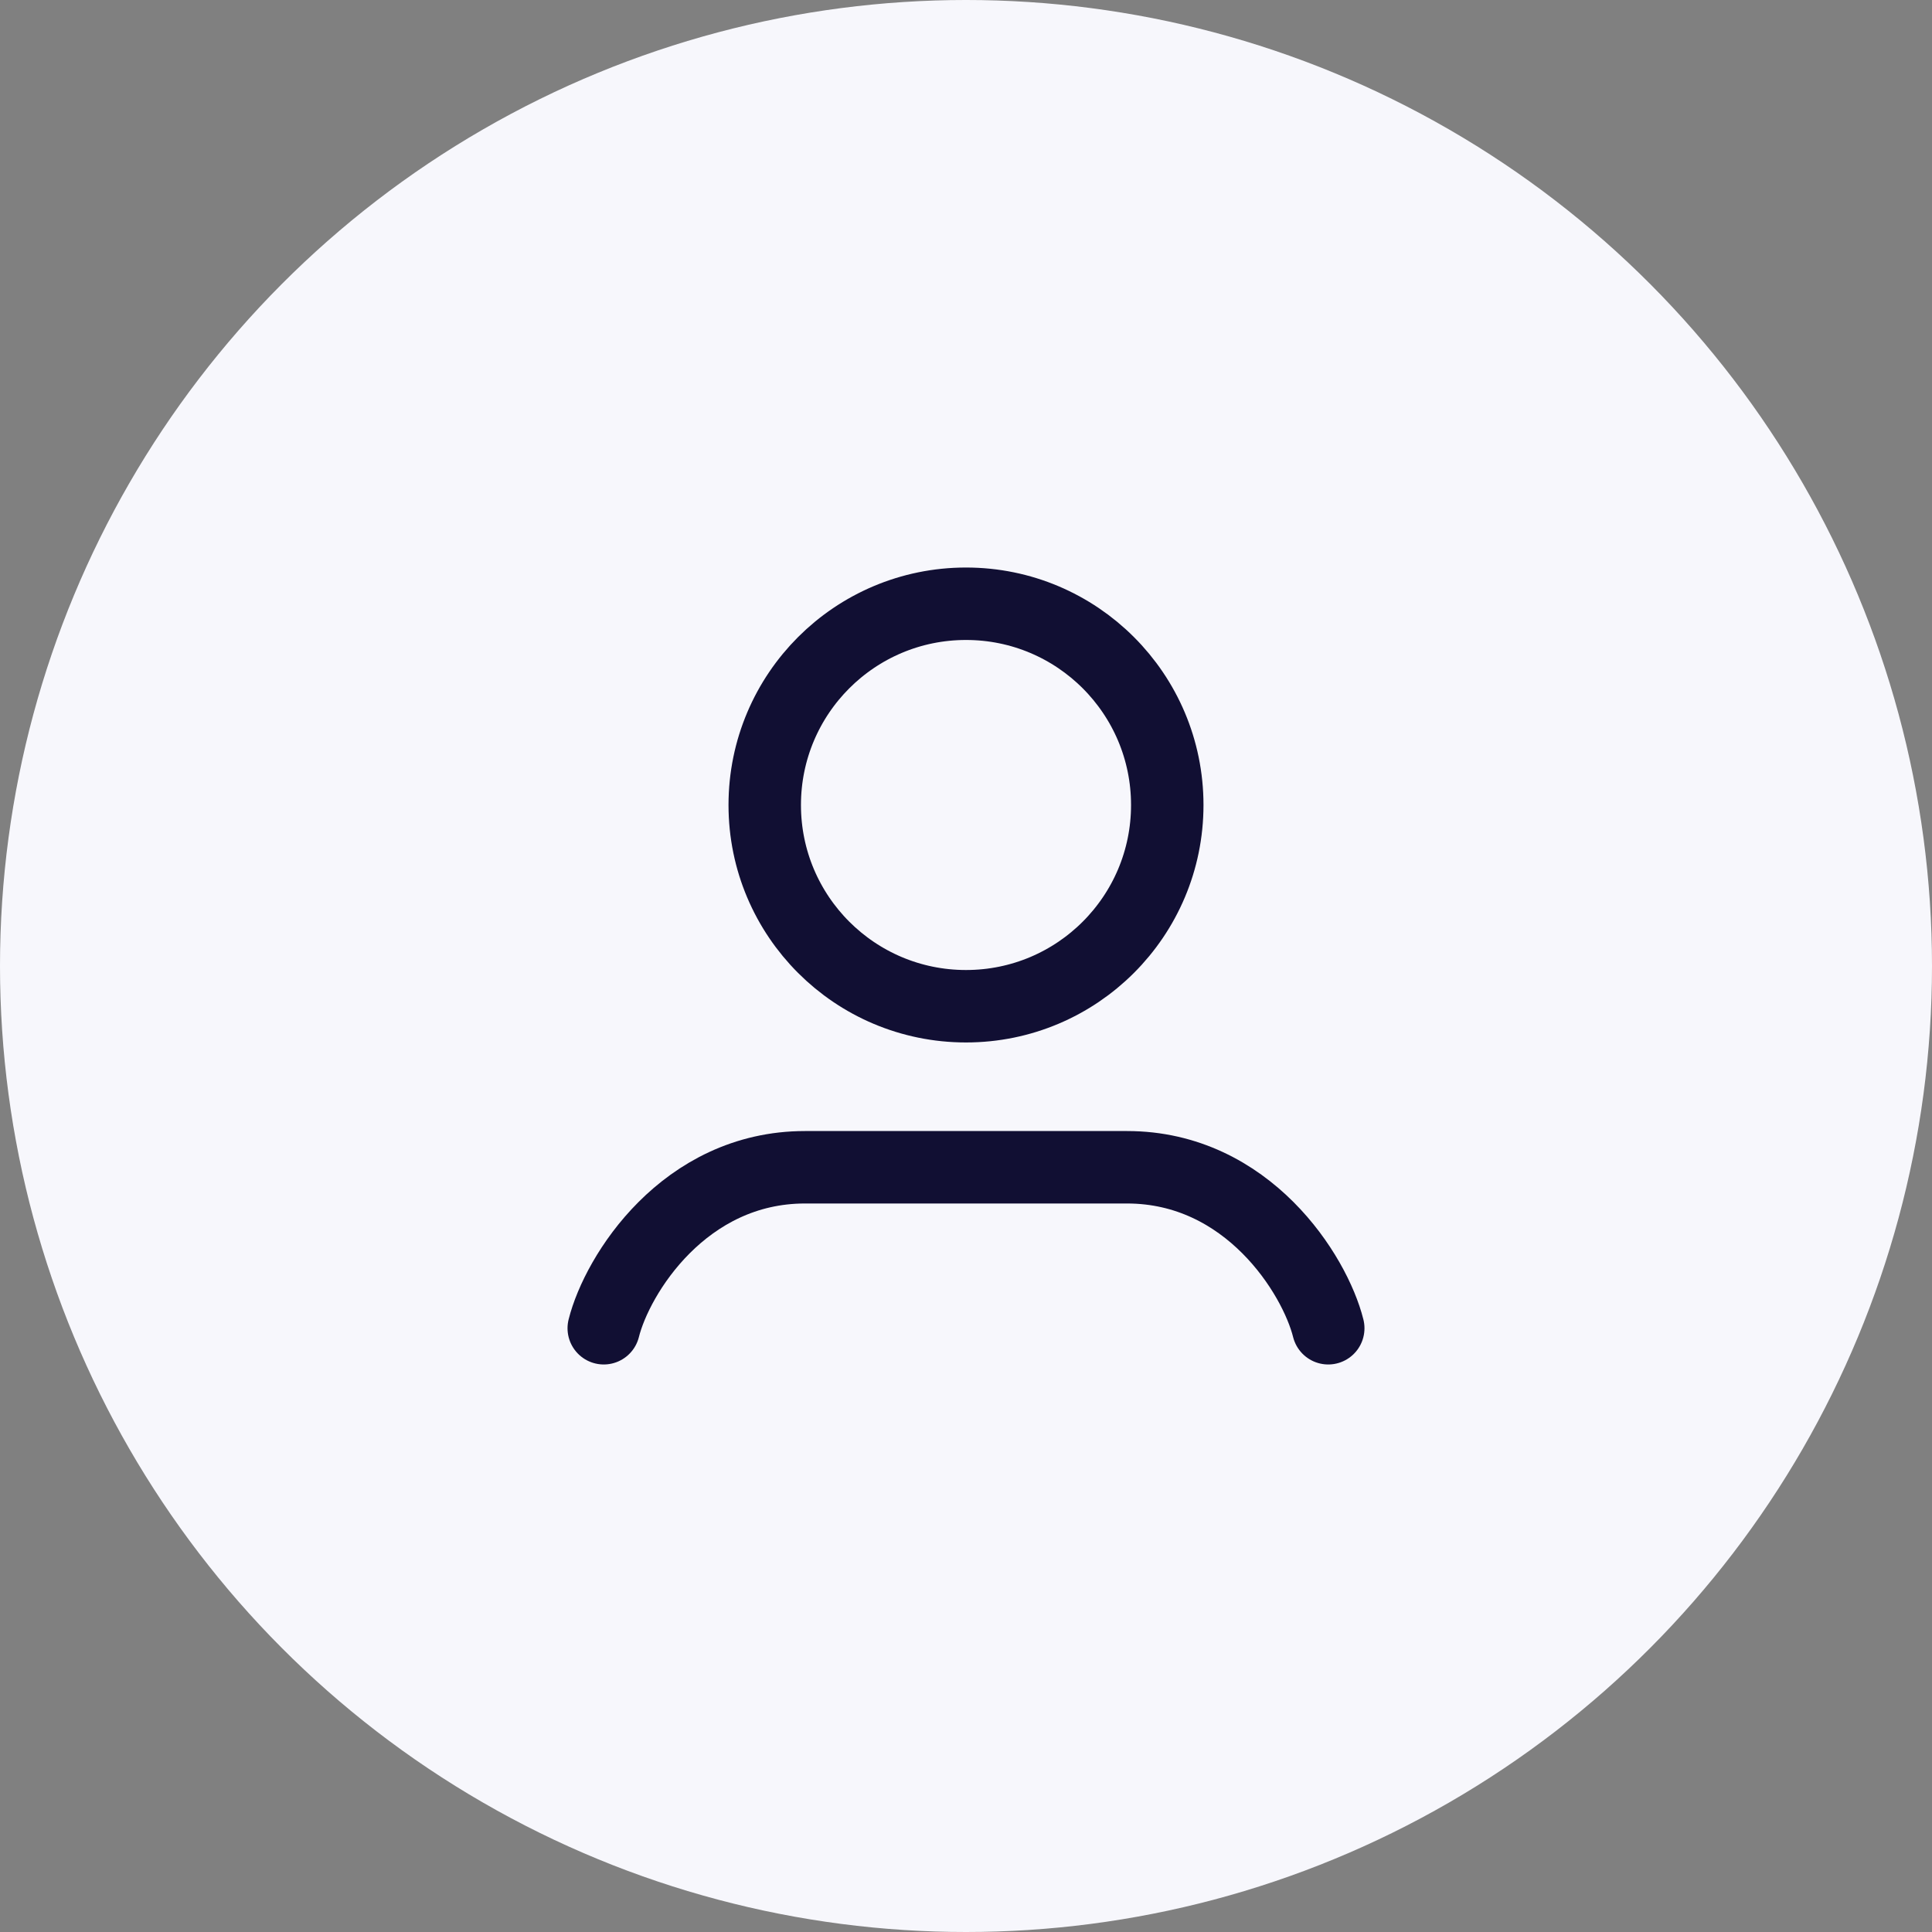 <svg width="40" height="40" viewBox="0 0 40 40" fill="none" xmlns="http://www.w3.org/2000/svg">
<rect x="0" y="0" width="40" height="40" fill="#808080" stroke="none"/>
<circle cx="20" cy="20" r="20" fill="#F7F7FC"/>
<path d="M20 12.5C22.302 12.5 24.167 14.365 24.167 16.667C24.167 18.968 22.302 20.833 20 20.833C17.698 20.833 15.833 18.968 15.833 16.667C15.833 14.365 17.698 12.5 20 12.5" stroke="#110F33" stroke-width="1.5" stroke-linecap="round" stroke-linejoin="round"/>
<path d="M12.5 27.5C12.778 26.389 14.167 24.167 16.667 24.167H23.333C25.833 24.167 27.222 26.389 27.5 27.5" stroke="#110F33" stroke-width="1.5" stroke-linecap="round" stroke-linejoin="round"/>
</svg>
